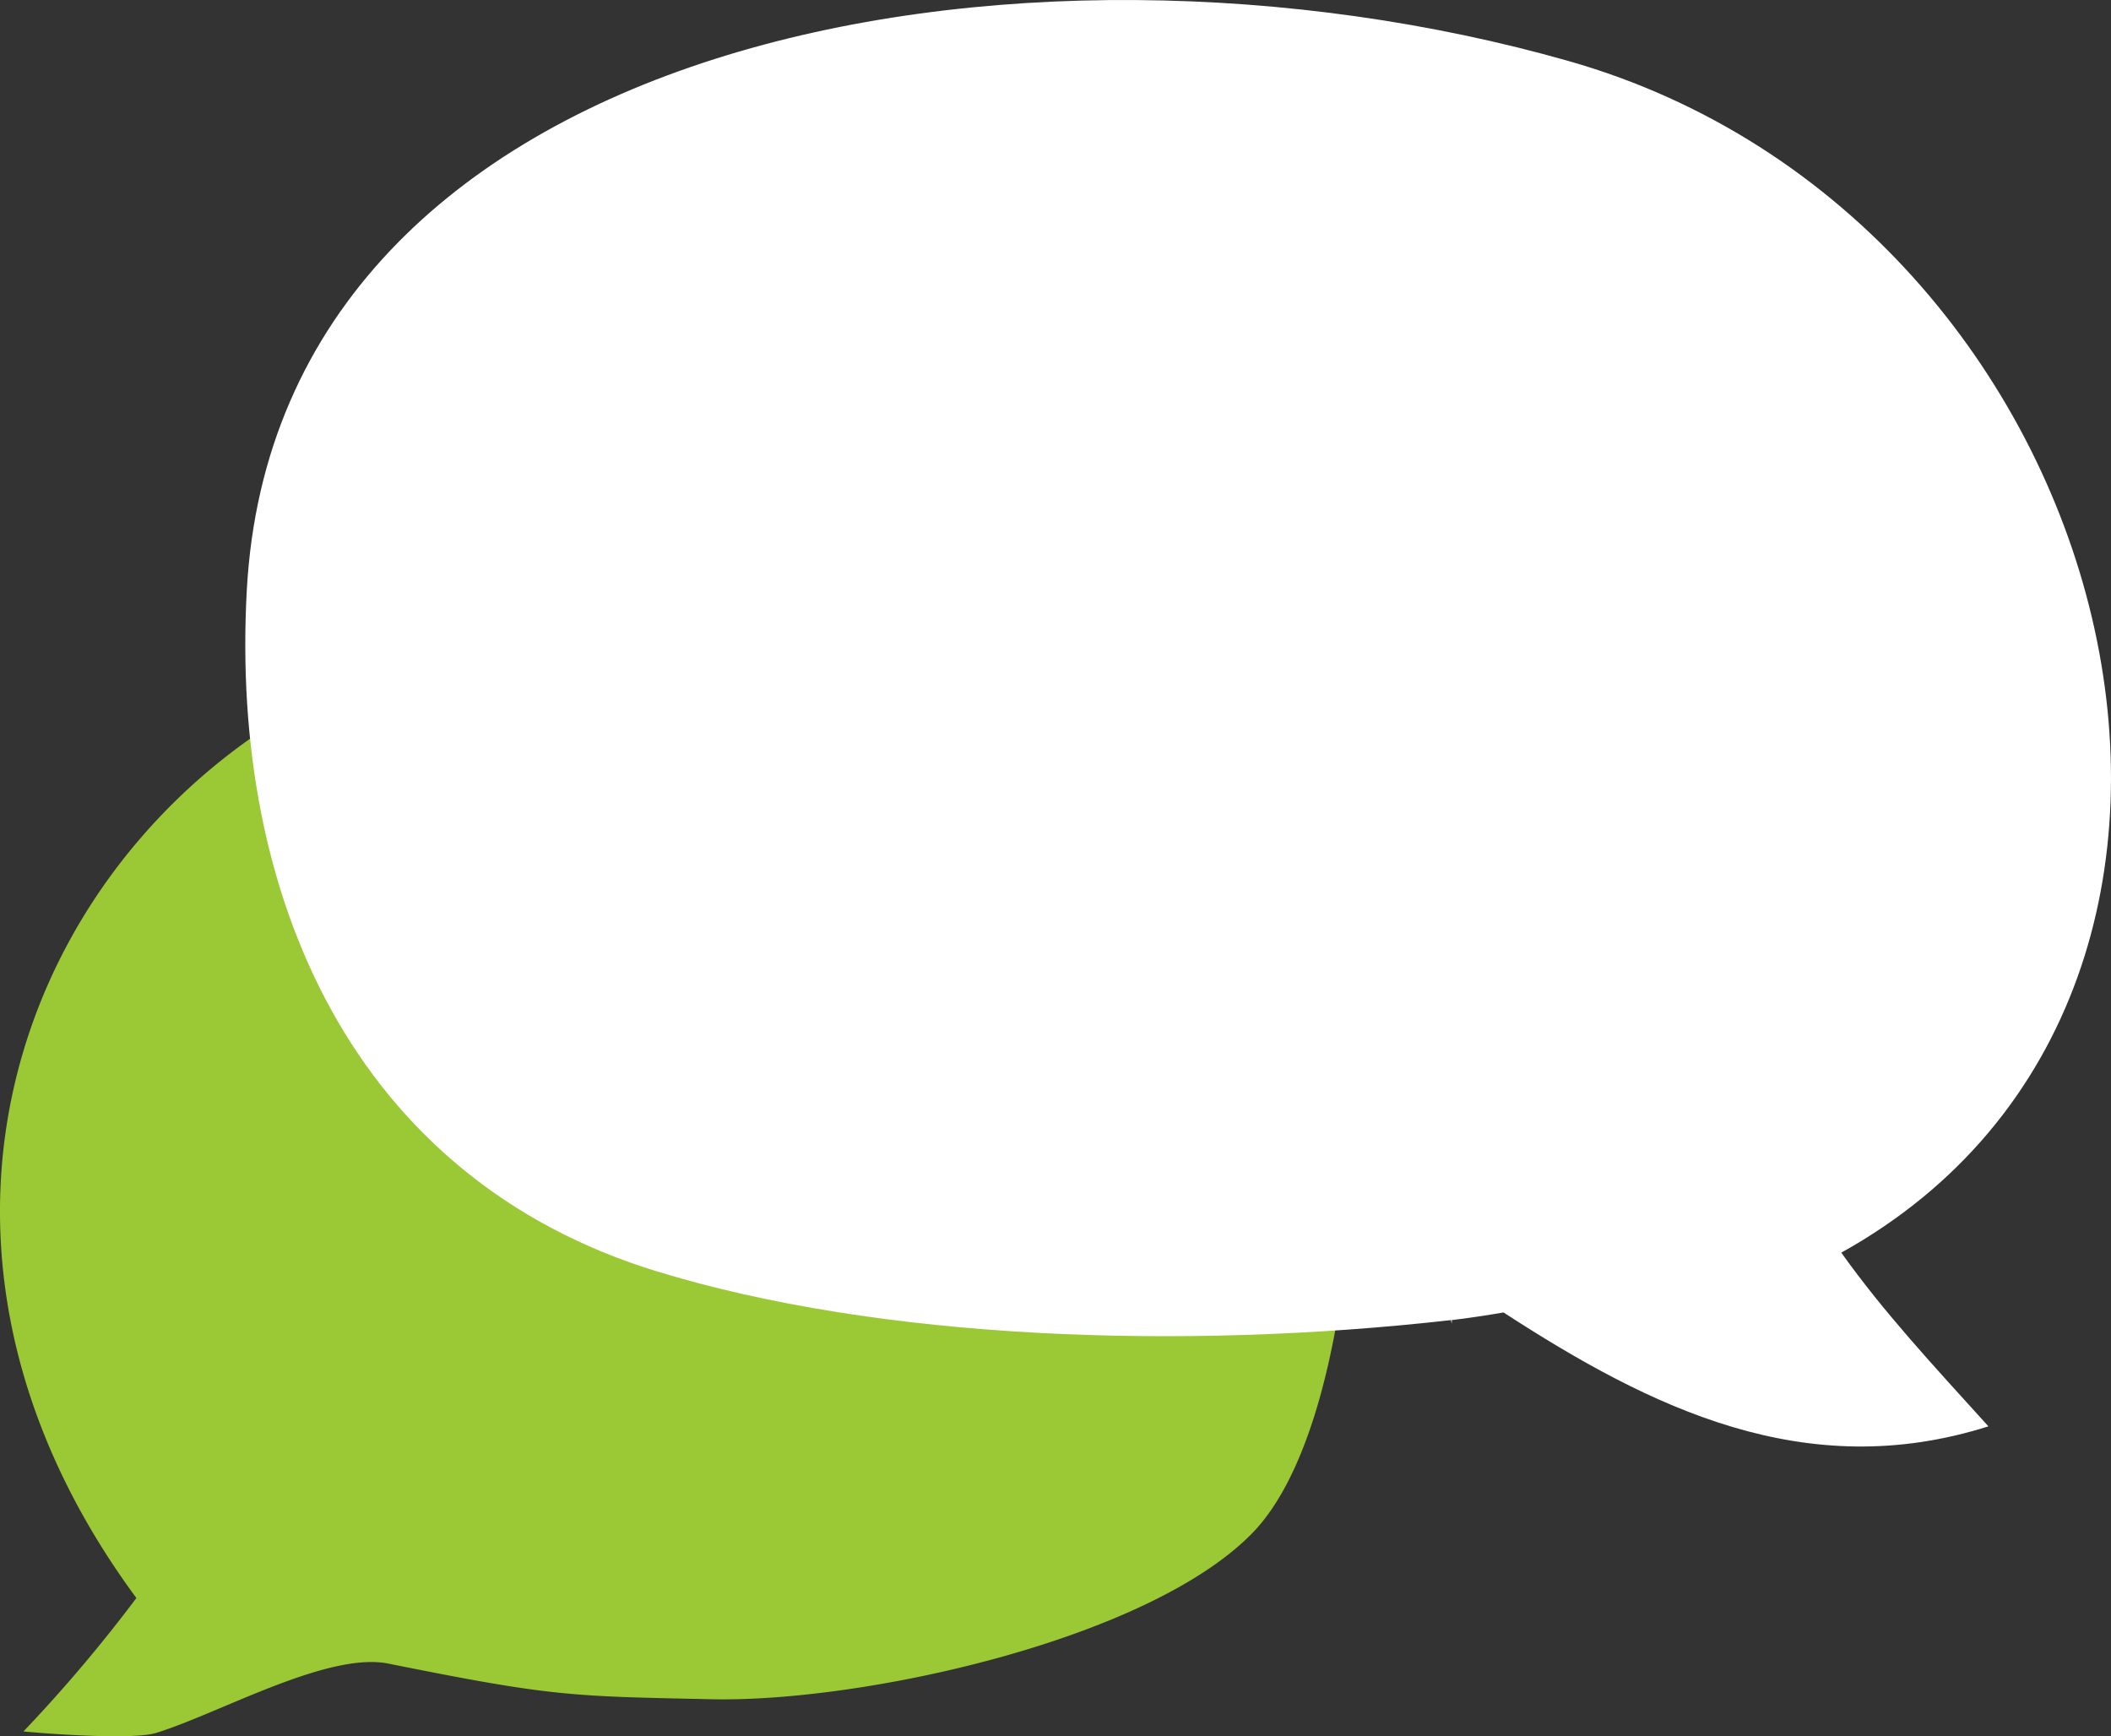 <svg xmlns="http://www.w3.org/2000/svg" width="197.037" height="162.067" viewBox="0 0 197.037 162.067">
  <rect x="0" y="0" width="197.037" height="162.067" fill="#333333" stroke="none"/>
  <g id="Groupe_544" data-name="Groupe 544" transform="translate(-871 -4507.554)">
    <path id="Tracé_237" data-name="Tracé 237" d="M-407.888,2082.464c20.464-9.5,39.97-18.916,60.145-10.255,15.588,6.687,28.584,12.971,32.624,32.876,2.924,14.414,1.7,46.724-8.217,56.771-9.834,9.963-36.4,15.732-50.347,15.437-13.2-.277-14.9-.241-30.2-3.323-5.689-1.146-15.75,4.624-21.7,6.466-2.477.768-12.405-.118-12.38-.142a138.846,138.846,0,0,0,10.536-12.449C-452.744,2133.528-437.21,2096.079-407.888,2082.464Z" transform="translate(1311.157 2488.873)" fill="#9bc936"/>
    <path id="Tracé_238" data-name="Tracé 238" d="M-310.277,2060.573c-50.981-14.519-120.518-2.42-123.38,49.364-1.584,28.673,10.01,54.942,38.241,63.6,20.845,6.393,49.062,7.4,74.153,4.56l.068.335c0-.113.018-.227.018-.339,1.631-.191,3.23-.44,4.822-.709,13.77,8.941,28.195,16.042,45.256,10.629-5.149-5.682-9.82-10.708-13.73-16.214C-240.488,2147.165-258.327,2075.365-310.277,2060.573Z" transform="translate(1327.694 2452.68)" fill="#fff"/>
  </g>
</svg>
